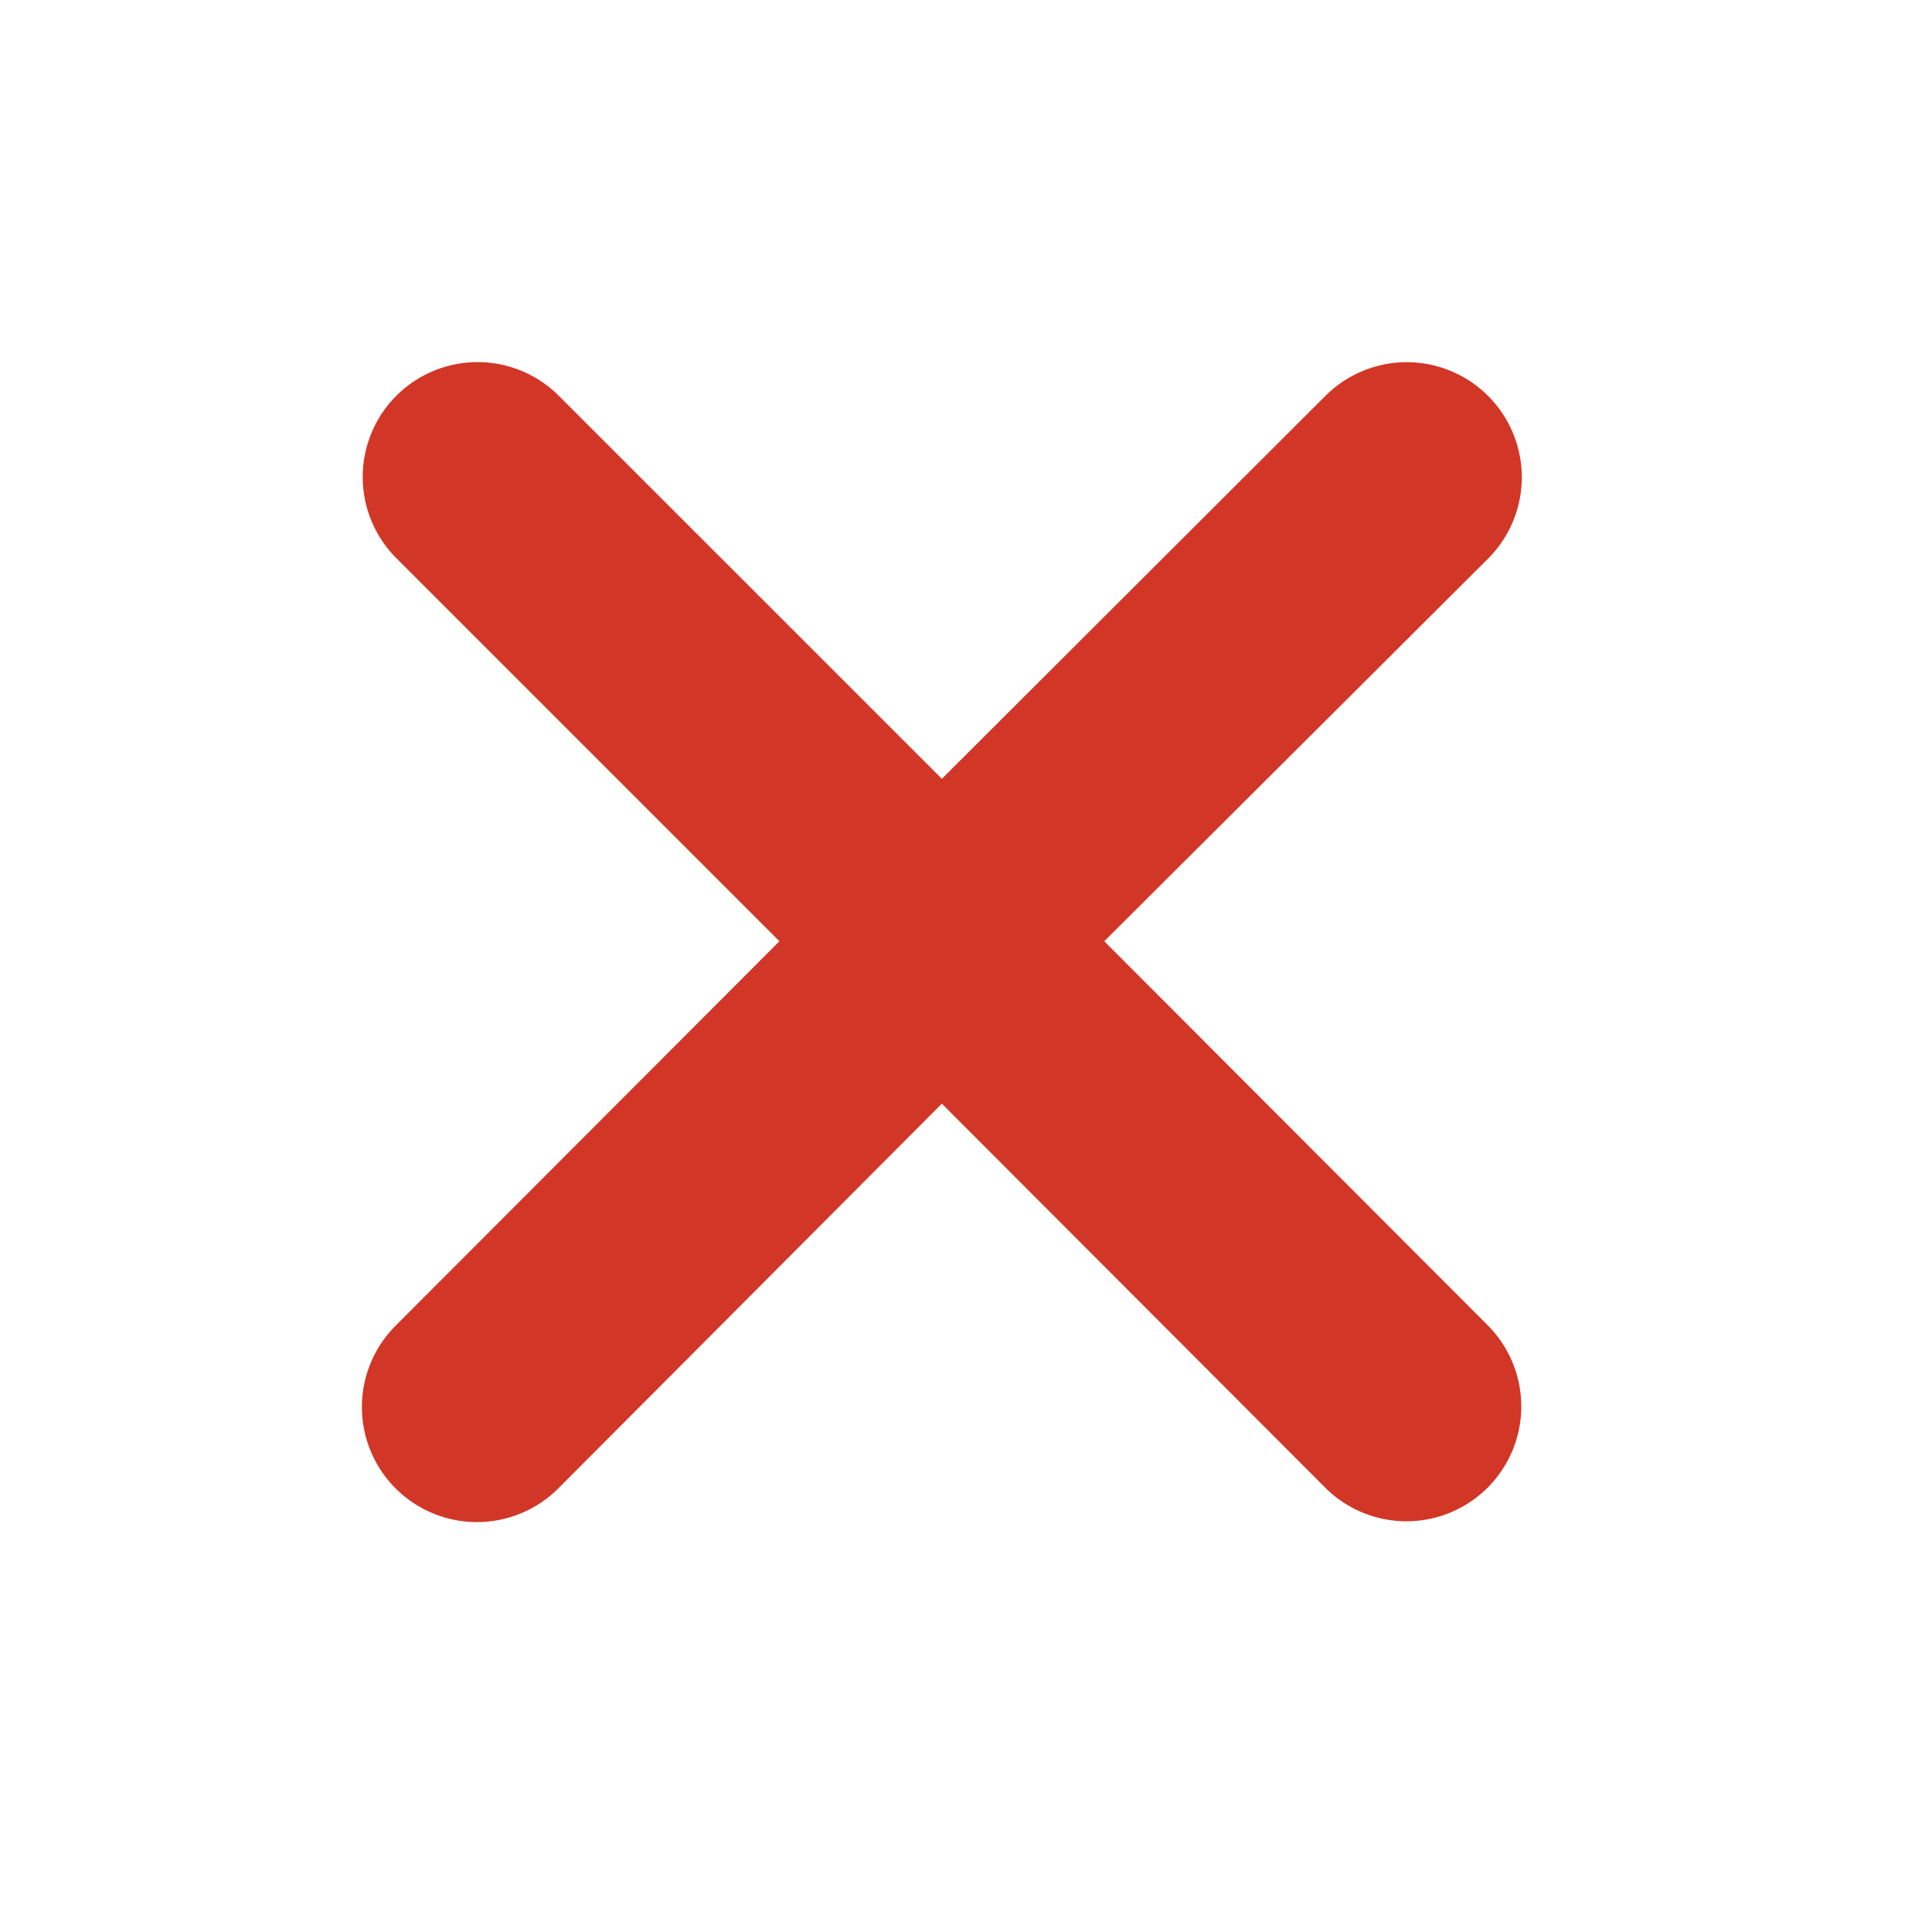 <svg xmlns="http://www.w3.org/2000/svg" viewBox="0 0 32 32"><path d="M24.64 21.95a1.9 1.9 0 0 1-2.69 2.69l-6.35-6.36-6.35 6.37a1.9 1.9 0 1 1-2.7-2.69l6.36-6.37-6.34-6.34a1.9 1.9 0 1 1 2.68-2.7l6.35 6.35 6.35-6.34a1.9 1.9 0 0 1 2.7 2.69l-6.36 6.34Z" fill="#d23627"/><path fill="none" d="M32 32H0V0h32z"/></svg>